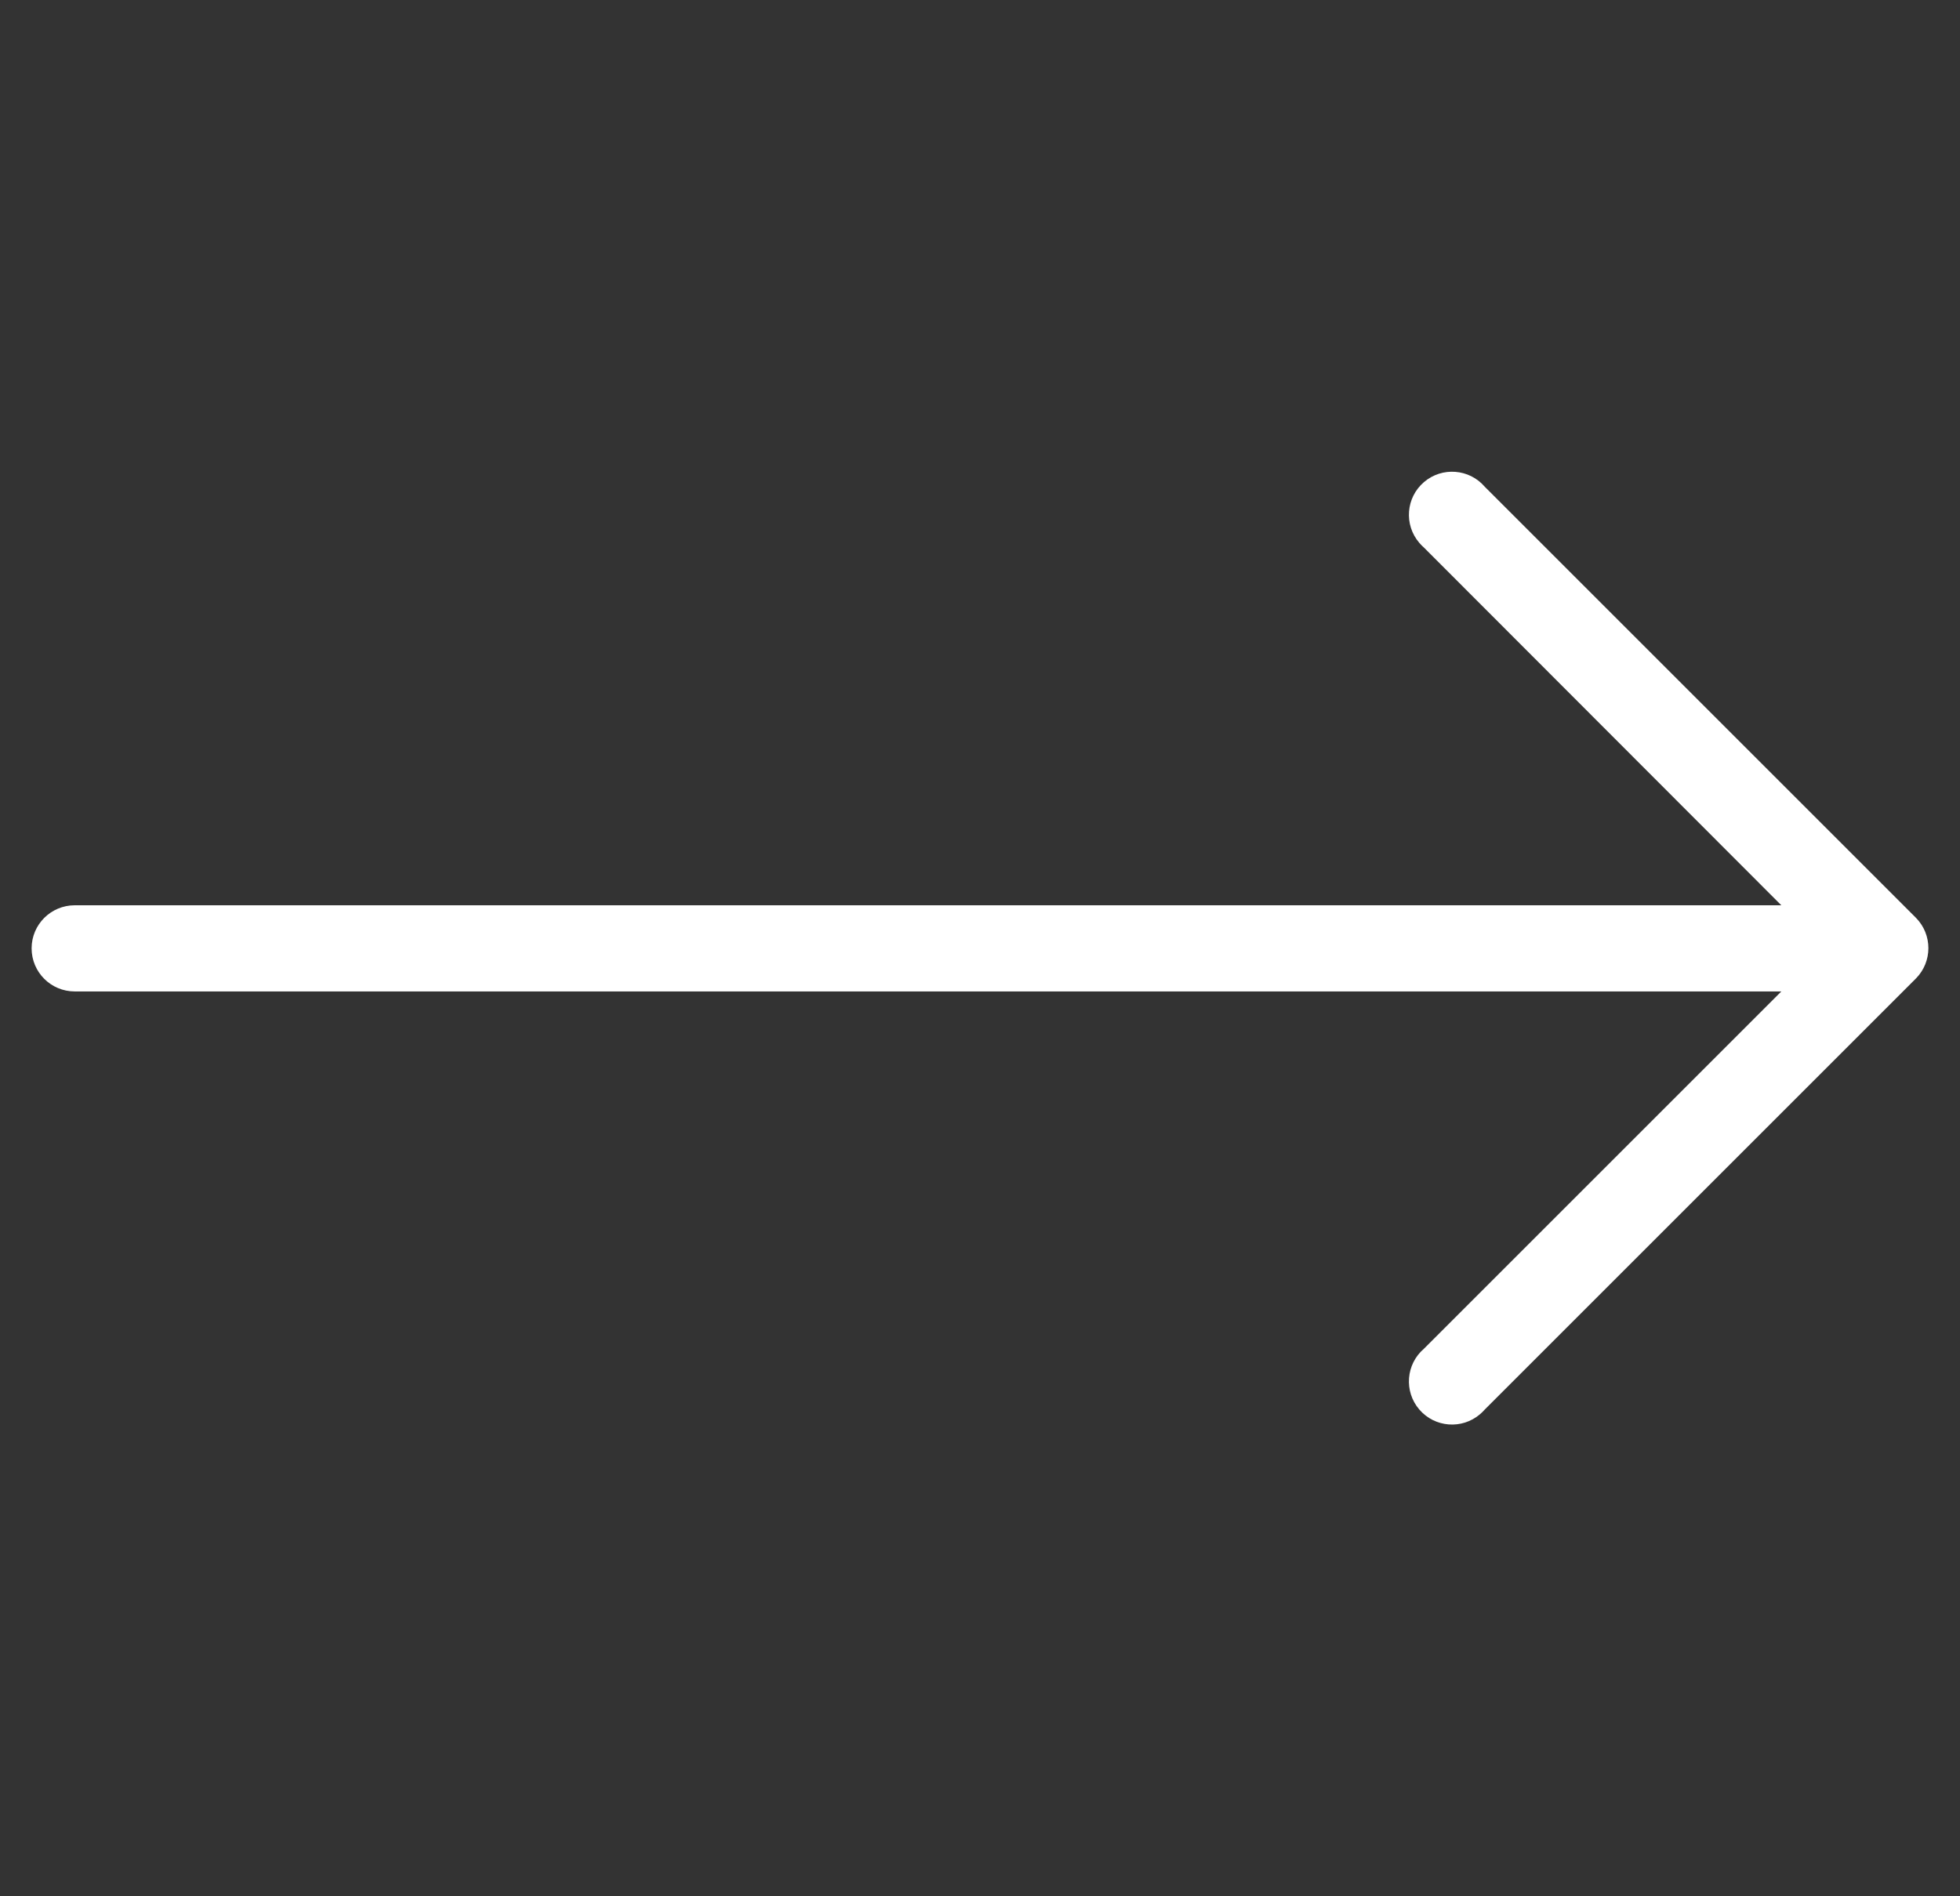 <svg width="31" height="30" viewBox="0 0 31 30" fill="none" xmlns="http://www.w3.org/2000/svg">
<rect x="0" y="0" width="31" height="30" fill="#333333" stroke="none"/>
<g clip-path="url(#clip0_272_6301)">
<path d="M30.302 14.519L23.484 7.701C23.239 7.415 22.808 7.382 22.522 7.627C22.236 7.872 22.203 8.302 22.448 8.588C22.471 8.615 22.496 8.64 22.522 8.663L28.174 14.322H1.182C0.805 14.322 0.5 14.627 0.5 15.003C0.5 15.38 0.805 15.685 1.182 15.685H28.174L22.522 21.337C22.236 21.582 22.203 22.013 22.448 22.299C22.693 22.585 23.123 22.618 23.409 22.373C23.436 22.35 23.461 22.325 23.484 22.299L30.302 15.481C30.566 15.215 30.566 14.785 30.302 14.519Z" fill="white"/>
</g>
<defs>
<clipPath id="clip0_272_6301">
<rect width="30" height="30" fill="white" transform="translate(0.5)"/>
</clipPath>
</defs>
</svg>
